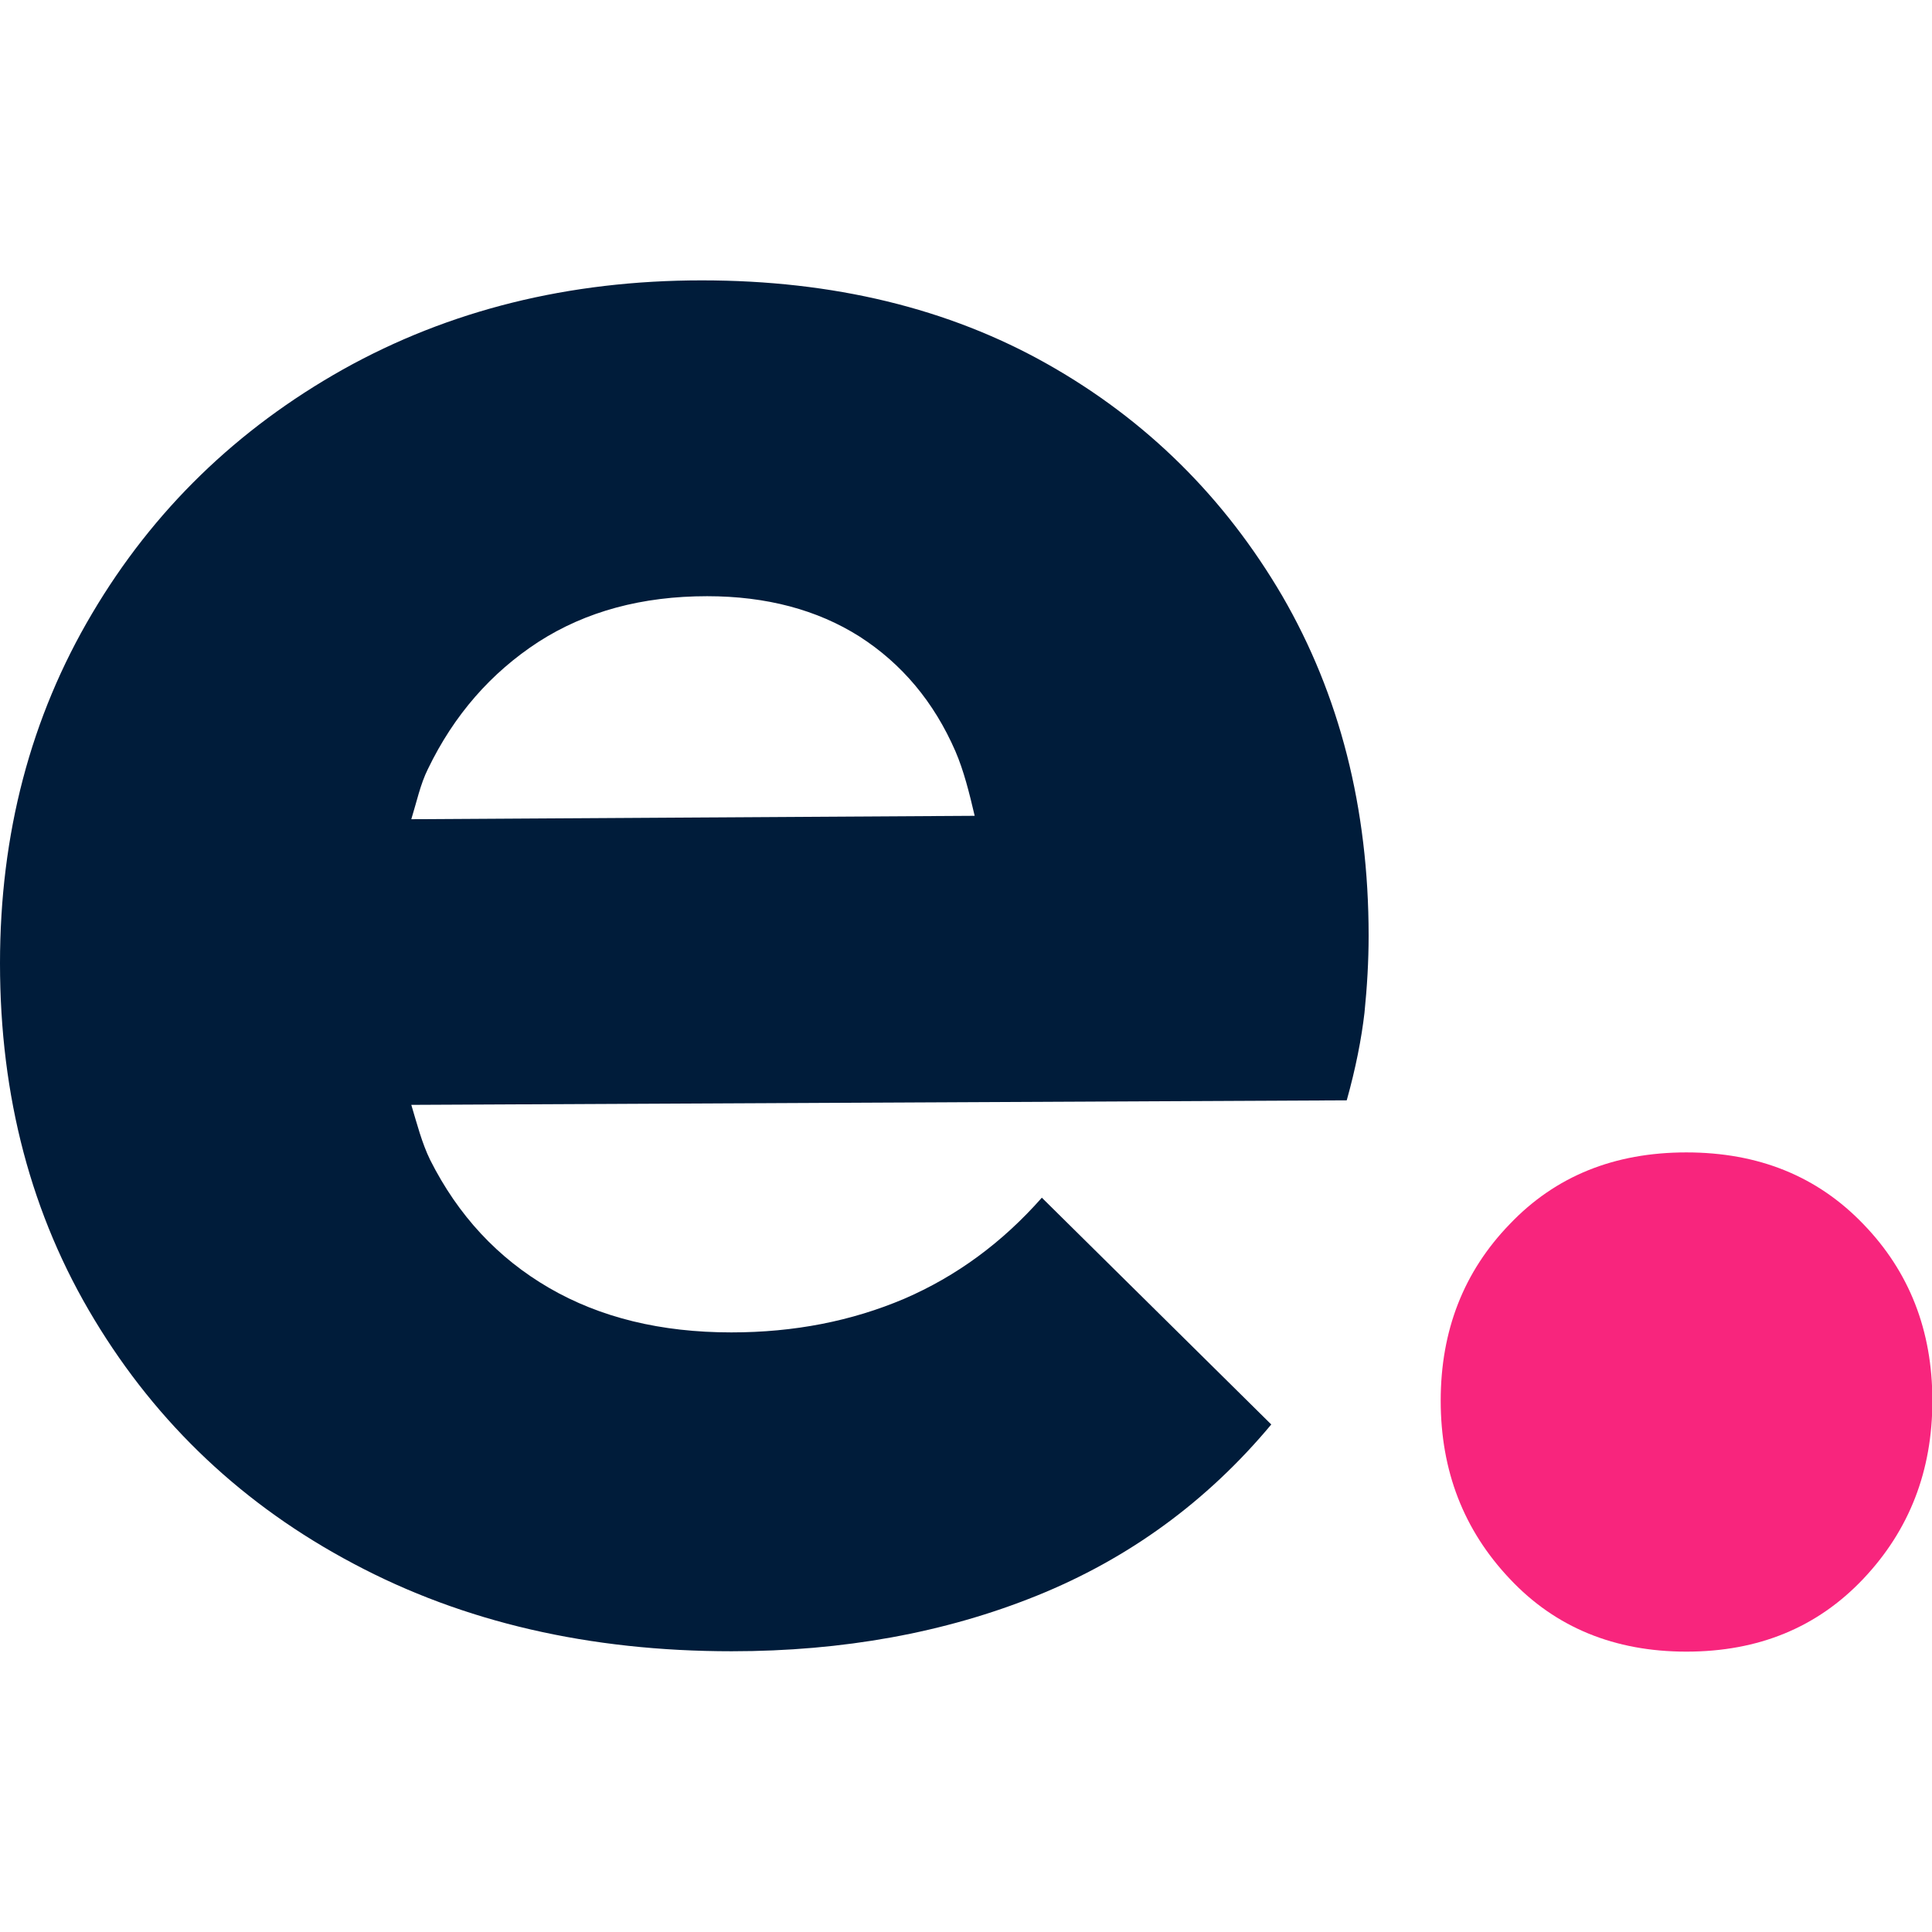 <svg xmlns="http://www.w3.org/2000/svg" xmlns:xlink="http://www.w3.org/1999/xlink" id="Capa_1" x="0px" y="0px" viewBox="0 0 512 512" style="enable-background:new 0 0 512 512;" xml:space="preserve"><style type="text/css">	.st0{fill:#001C3A;}	.st1{fill:#F8257D;}</style><g>	<path class="st0" d="M277.6,96.5c-26.2-14.8-56.8-22.2-91.6-22.2c-35.3,0-67,7.9-95.1,23.6c-28.1,15.8-50.3,37.3-66.5,64.7  C8.1,190.1,0,221,0,255.3c0,35.3,8.3,66.8,25,94.4c16.7,27.7,39.6,49.3,68.7,64.7c29.1,15.5,62.5,23.2,100.2,23.2  c29.5,0,56.5-4.9,80.8-14.7c24.3-9.8,45.1-24.9,62.2-45.4l-60.8-60.1c-10.5,11.9-22.6,20.8-36.5,26.8c-13.9,5.9-29.1,8.9-45.8,8.9  c-18.6,0-34.7-3.9-48.3-11.8c-13.6-7.9-24.1-19.2-31.5-33.9c-2.2-4.5-3.5-9.6-5-14.6l247.9-1.2c2.4-8.6,3.9-16.3,4.7-23.2  c0.7-6.9,1.1-13.7,1.1-20.4c0-33.9-7.7-63.9-22.9-90.1C324.5,131.8,303.8,111.3,277.6,96.5z M142.7,170.1  c12.6-8.1,27.5-12.1,44.7-12.1c15.7,0,29.2,3.6,40.4,10.7c11.2,7.2,19.7,17.3,25.4,30.4c2.2,5.1,3.7,11.1,5.1,17.1L109,217.1  c1.4-4.5,2.4-9.3,4.4-13.3C120.3,189.5,130.1,178.3,142.7,170.1z"></path>	<path class="st1" d="M446.9,305.4c-19.1,0-34.7,6.3-46.8,19c-12.2,12.6-18.3,28.2-18.3,46.8c0,18.6,6.1,34.3,18.3,47.2  c12.1,12.9,27.8,19.3,46.8,19.3c19.1,0,34.7-6.4,46.9-19.3c12.2-12.9,18.3-28.6,18.3-47.2c0-18.6-6.1-34.2-18.3-46.8  C481.6,311.7,466,305.4,446.9,305.4z"></path></g></svg>